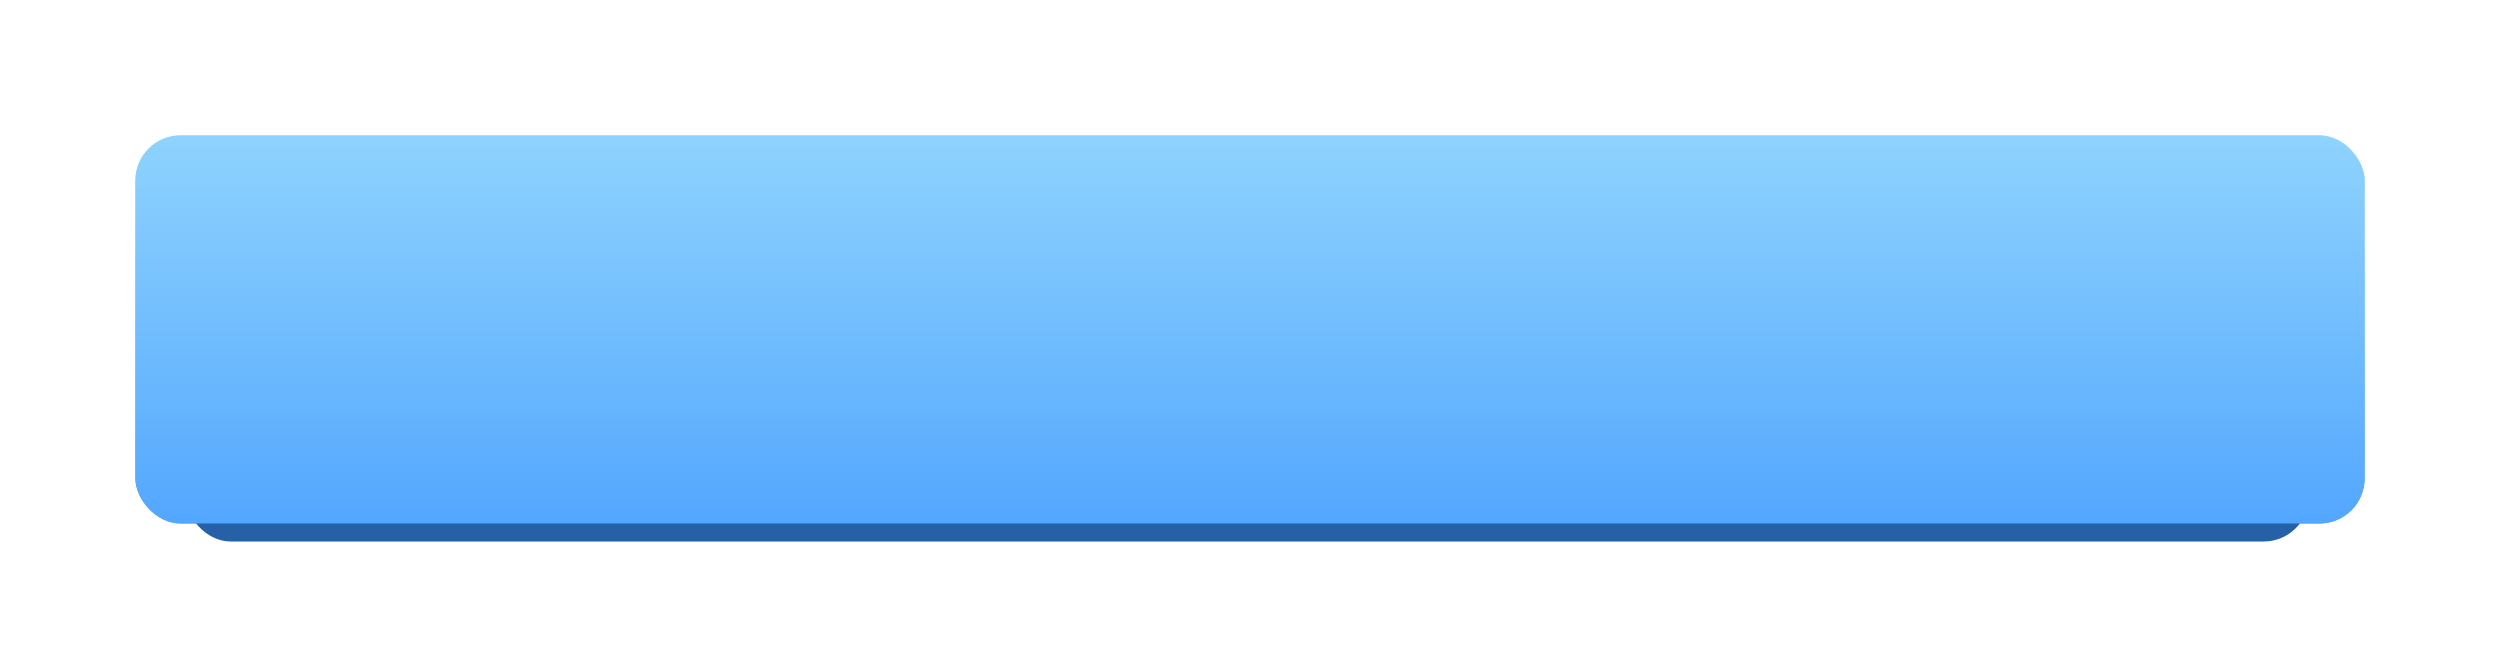 <?xml version="1.0" encoding="UTF-8"?> <svg xmlns="http://www.w3.org/2000/svg" width="554" height="146" viewBox="0 0 554 146" fill="none"> <g filter="url(#filter0_f)"> <rect x="30" y="30" width="494" height="86" rx="10" fill="url(#paint0_linear)"></rect> </g> <rect x="41.115" y="34" width="470.535" height="86" rx="10" fill="#2661A7"></rect> <rect x="30" y="30" width="494" height="86" rx="10" fill="url(#paint1_linear)"></rect> <defs> <filter id="filter0_f" x="0" y="0" width="554" height="146" filterUnits="userSpaceOnUse" color-interpolation-filters="sRGB"> <feFlood flood-opacity="0" result="BackgroundImageFix"></feFlood> <feBlend mode="normal" in="SourceGraphic" in2="BackgroundImageFix" result="shape"></feBlend> <feGaussianBlur stdDeviation="15" result="effect1_foregroundBlur"></feGaussianBlur> </filter> <linearGradient id="paint0_linear" x1="277" y1="30" x2="277" y2="116" gradientUnits="userSpaceOnUse"> <stop stop-color="#AEEAFD"></stop> <stop offset="1" stop-color="#3B95FF"></stop> </linearGradient> <linearGradient id="paint1_linear" x1="277.662" y1="-15.15" x2="277.662" y2="150.4" gradientUnits="userSpaceOnUse"> <stop stop-color="#AEEAFD"></stop> <stop offset="1" stop-color="#3B95FF"></stop> </linearGradient> </defs> </svg> 